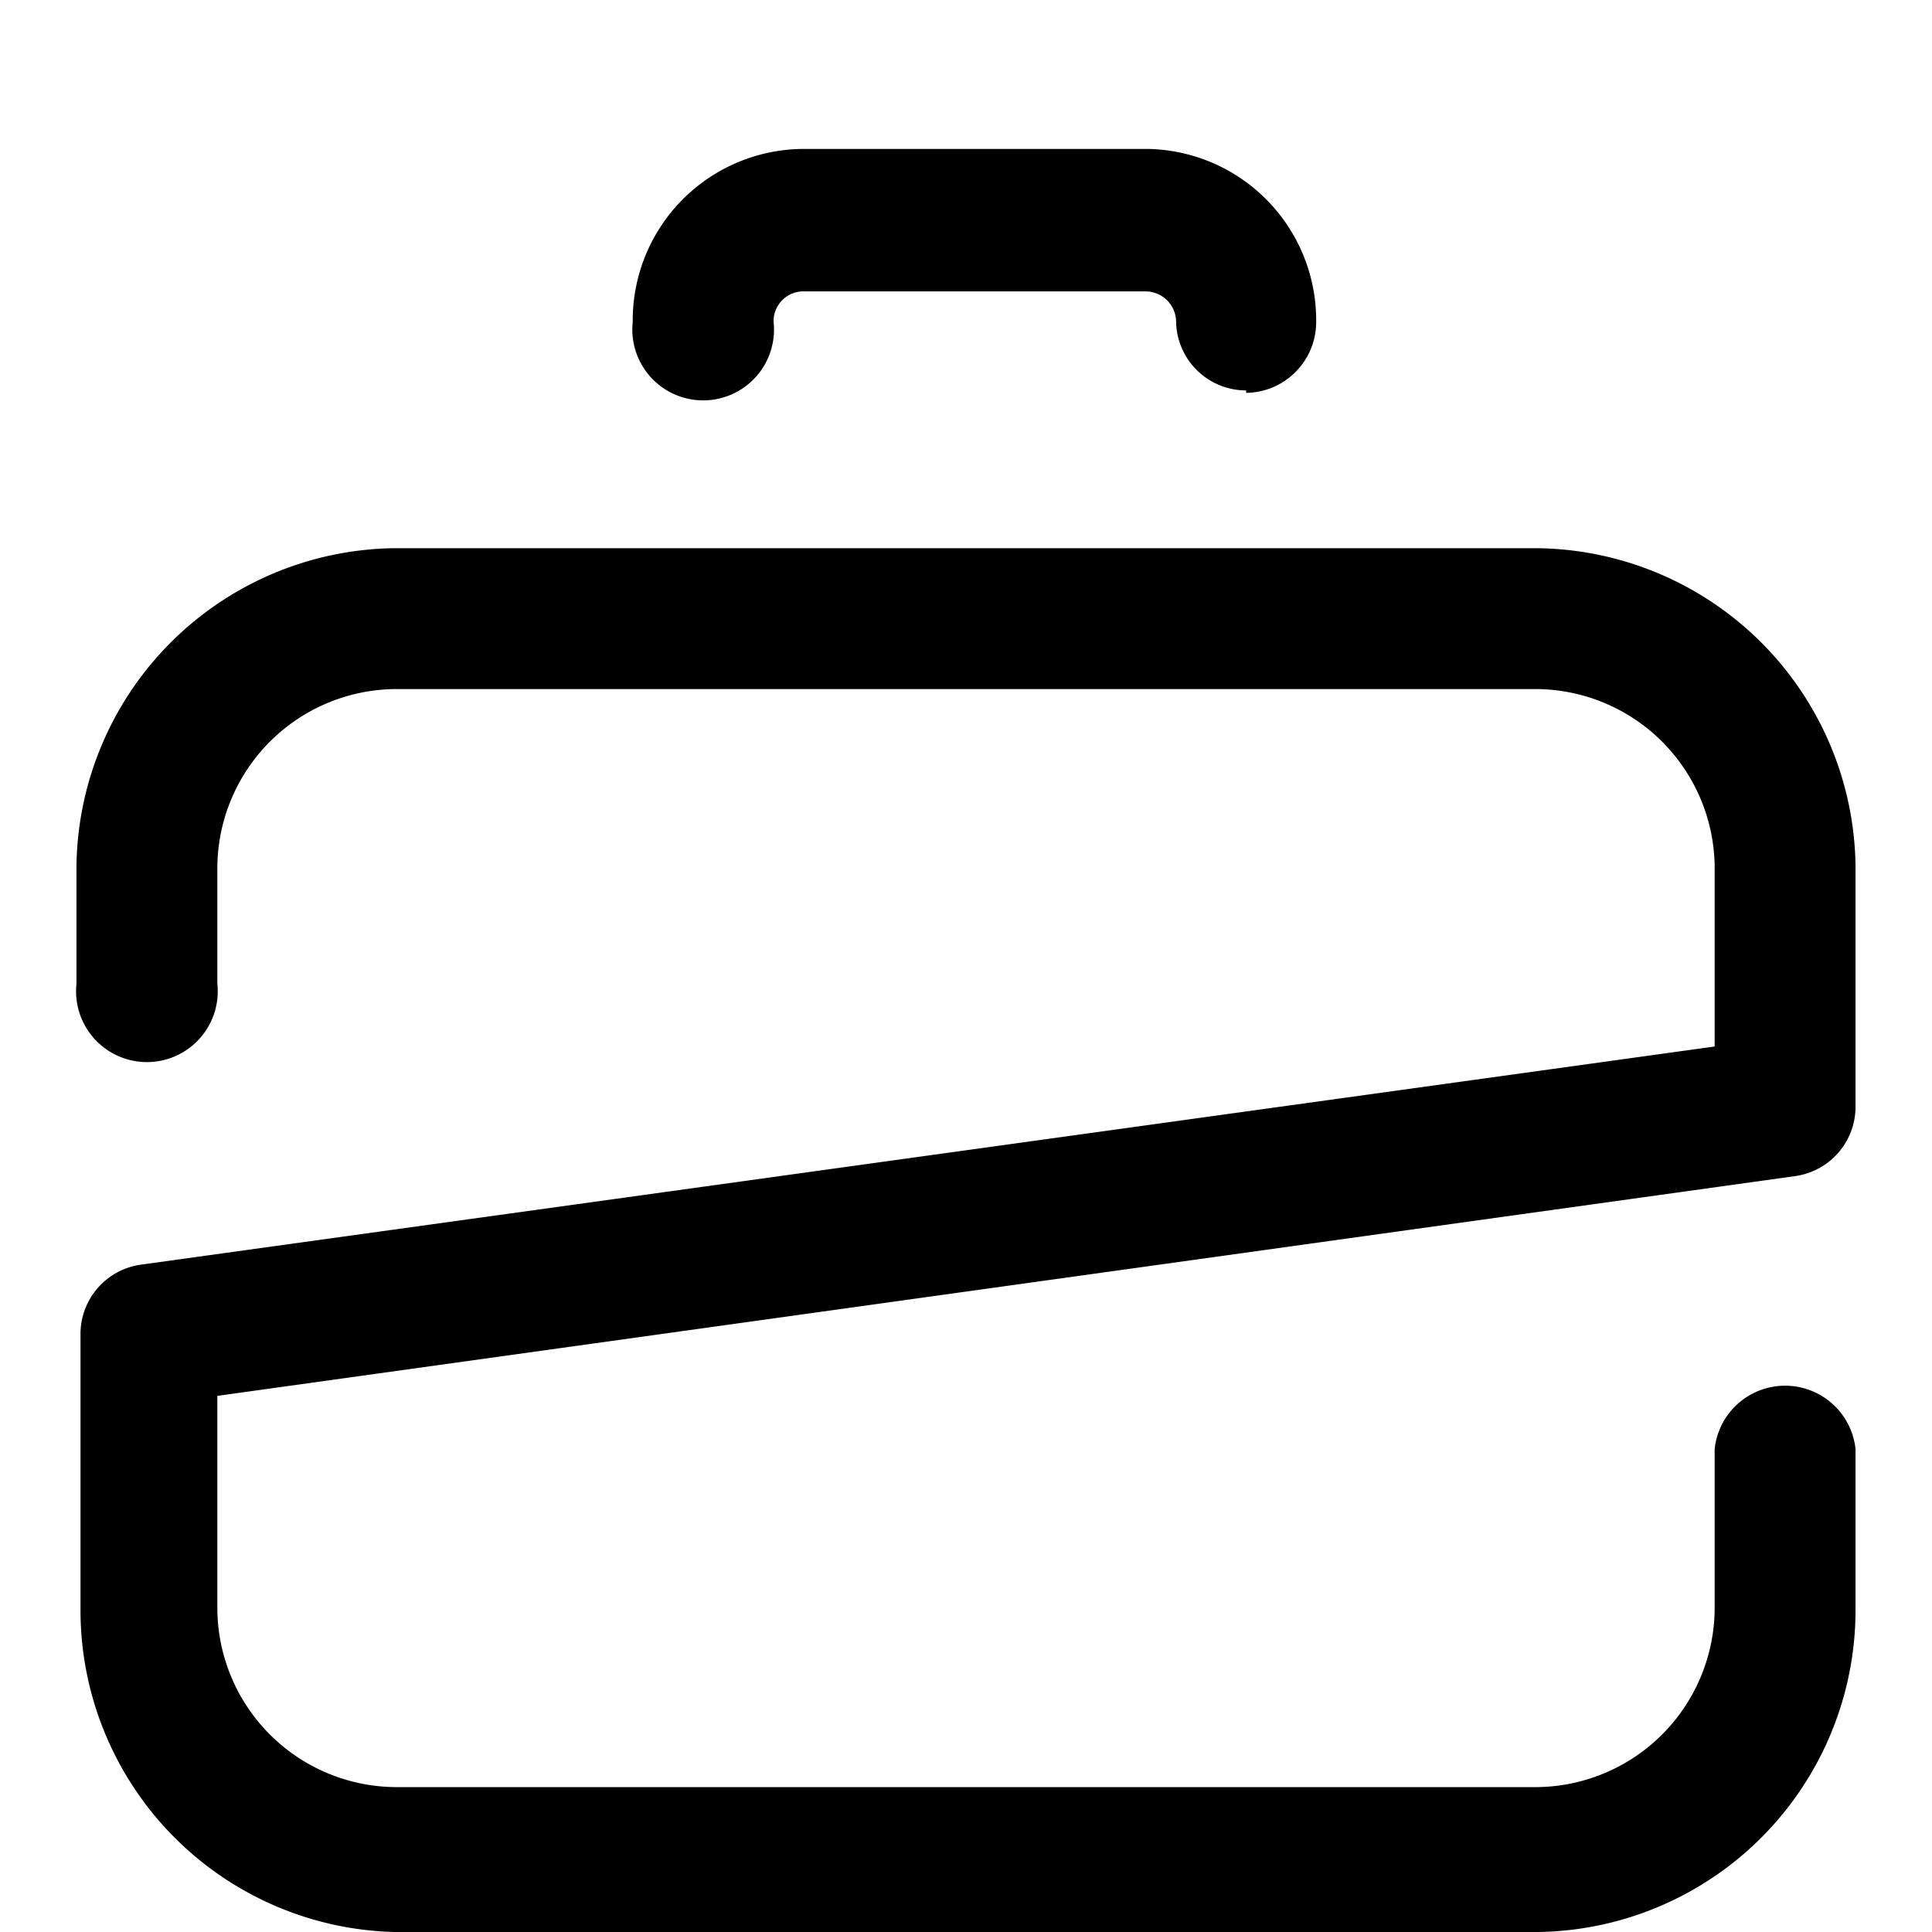 <svg id="Layer_1" data-name="Layer 1" xmlns="http://www.w3.org/2000/svg" viewBox="0 0 24 24"><title>icon</title><g id="Portfolio_Icon" data-name="Portfolio Icon"><path d="M4.9,24A4,4,0,0,1,1,20V16.58a.87.87,0,0,1,.75-.87L21.3,13V10.75a2.23,2.23,0,0,0-2.2-2.19H4.9a2.23,2.23,0,0,0-2.2,2.2v1.46a.88.88,0,1,1-1.75,0V10.75A4,4,0,0,1,4.89,6.81H19.1a4,4,0,0,1,3.95,3.94v3a.87.87,0,0,1-.75.86L2.7,17.34V20a2.23,2.23,0,0,0,2.2,2.2H19.1A2.23,2.23,0,0,0,21.3,20v-2a.88.88,0,0,1,1.75,0v2A4,4,0,0,1,19.11,24Z"/><path d="M15.48,4.85A.87.87,0,0,1,14.61,4a.38.38,0,0,0-.38-.38H10A.37.37,0,0,0,9.61,4,.88.88,0,1,1,7.86,4,2.13,2.13,0,0,1,10,1.85h4.26A2.13,2.13,0,0,1,16.35,4a.88.88,0,0,1-.87.88Z"/></g></svg>